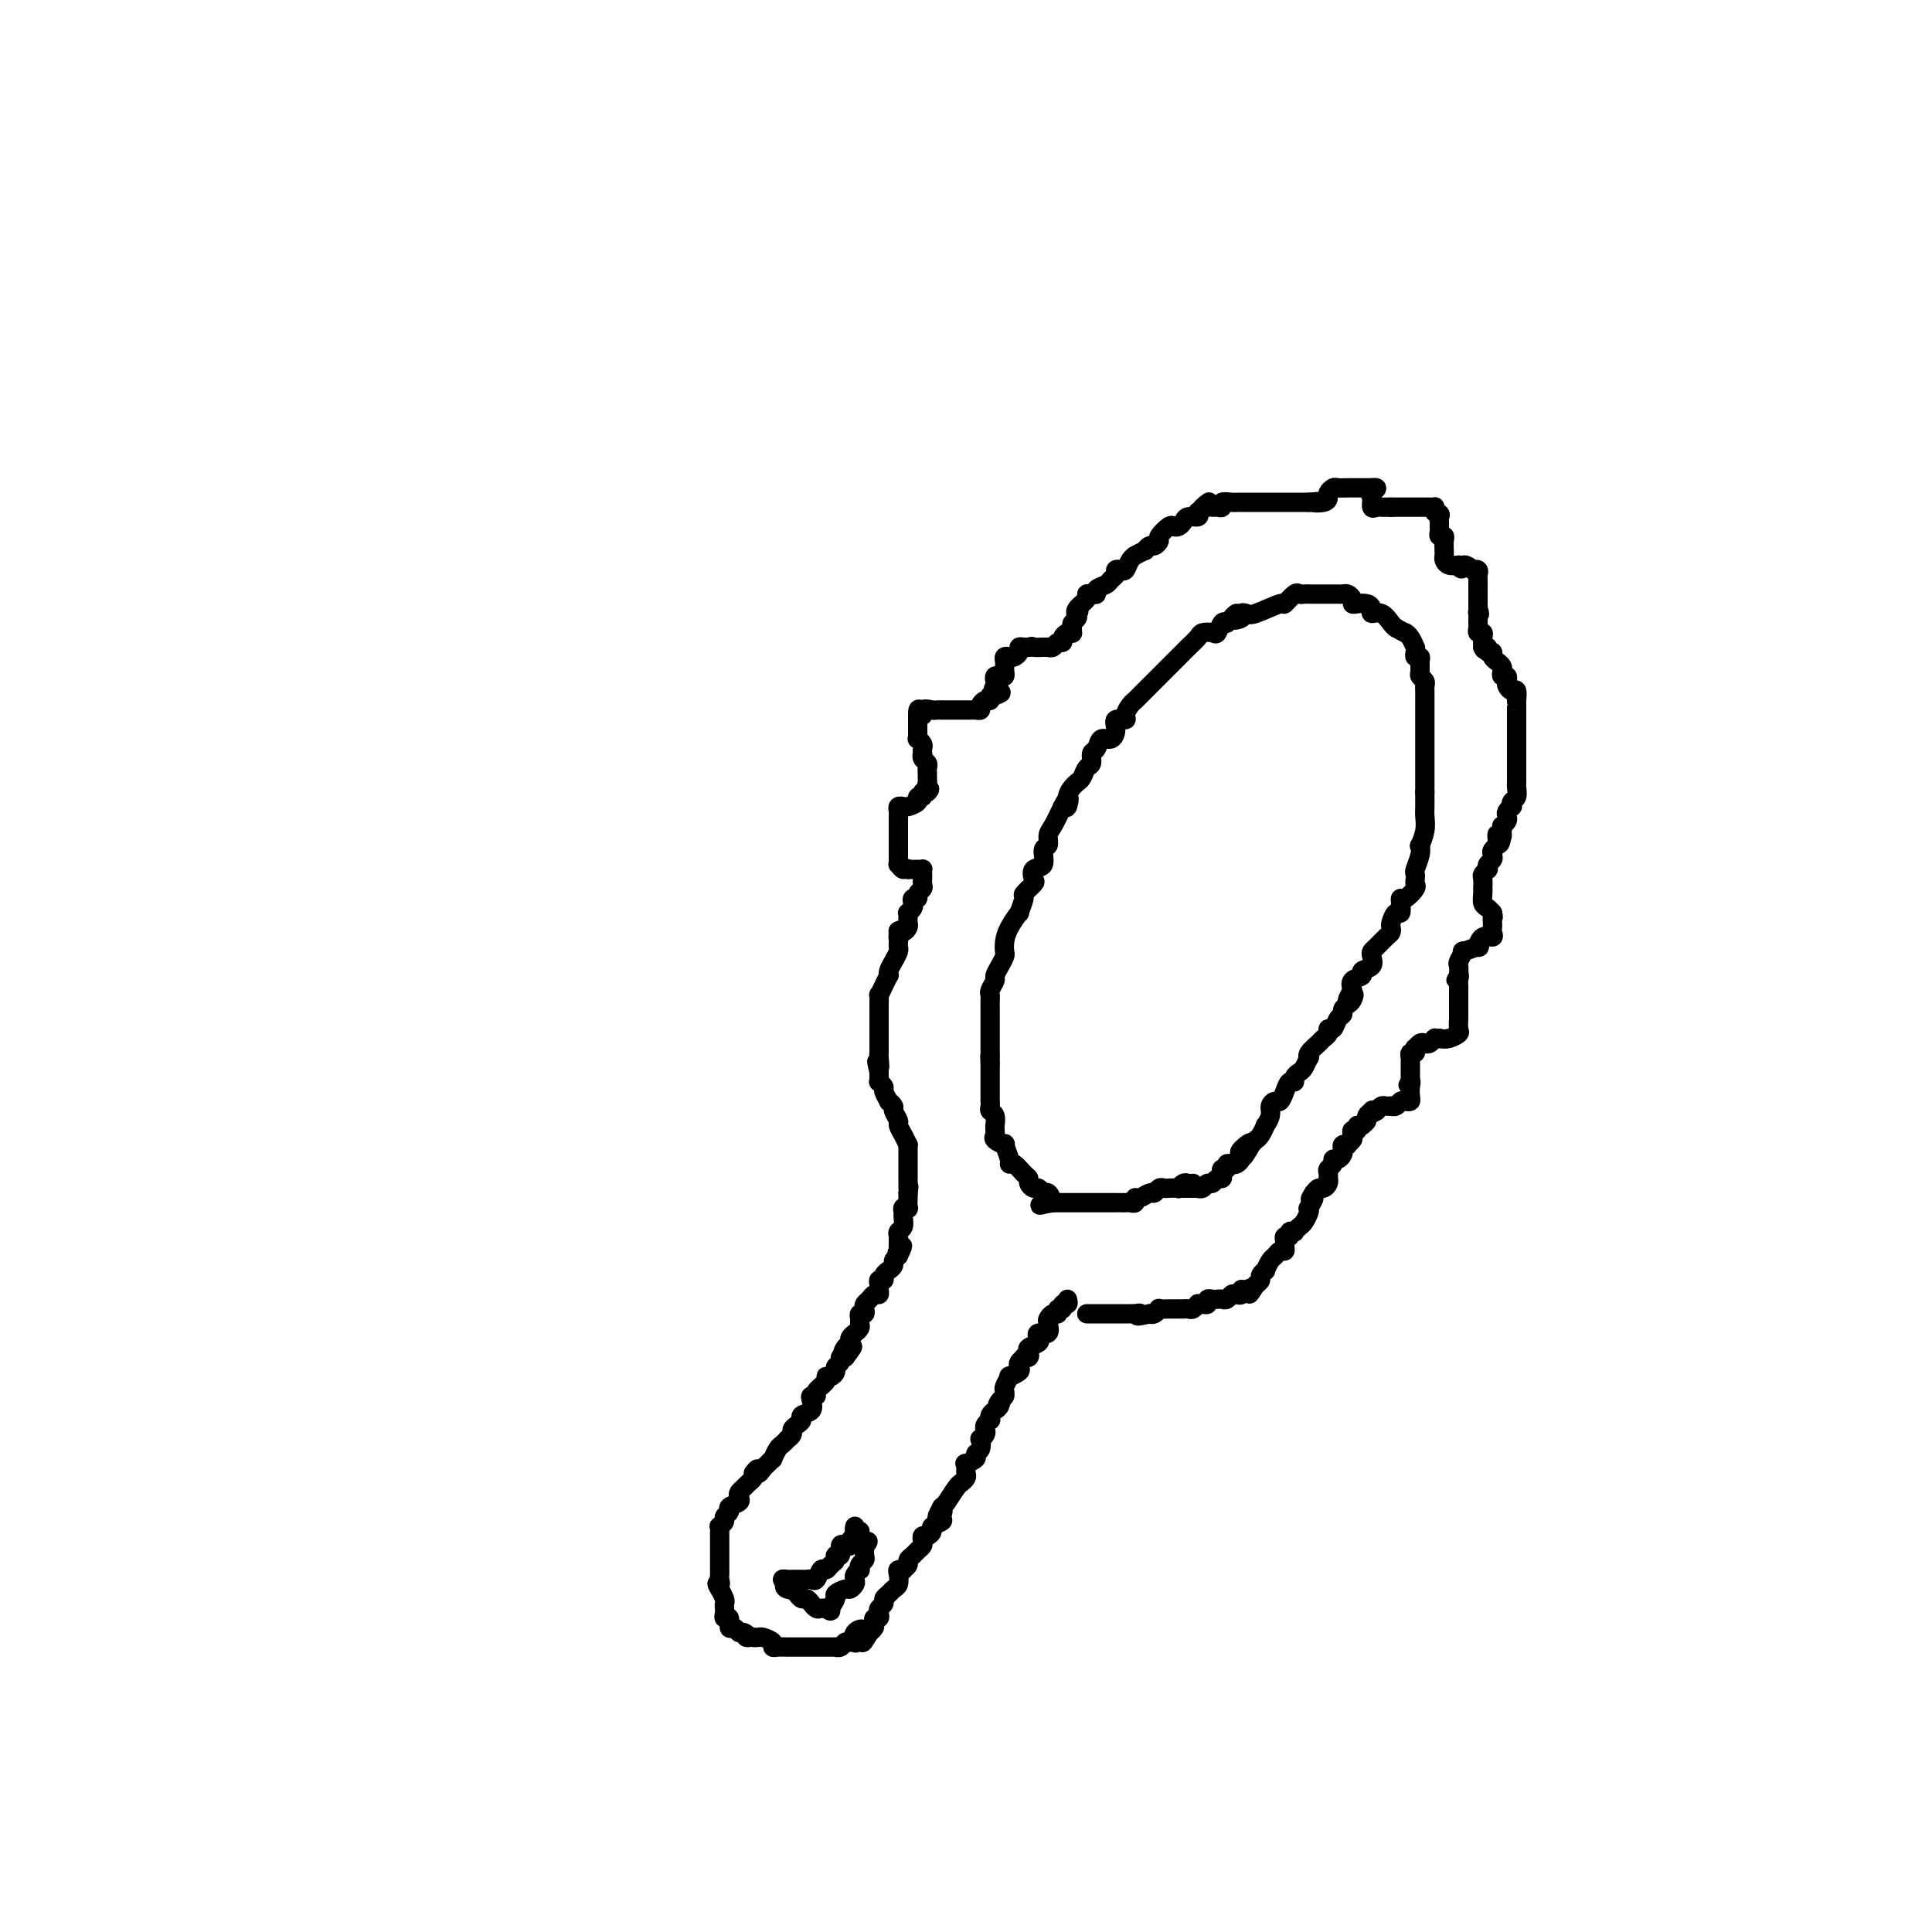 <svg viewBox='0 0 400 400' version='1.1' xmlns='http://www.w3.org/2000/svg' xmlns:xlink='http://www.w3.org/1999/xlink'><g fill='none' stroke='#000000' stroke-width='4' stroke-linecap='round' stroke-linejoin='round'><path d='M221,269c0.122,0.455 0.244,0.911 0,1c-0.244,0.089 -0.853,-0.187 -1,0c-0.147,0.187 0.167,0.838 0,1c-0.167,0.162 -0.816,-0.165 -1,0c-0.184,0.165 0.096,0.823 0,1c-0.096,0.177 -0.569,-0.125 -1,0c-0.431,0.125 -0.820,0.677 -1,1c-0.180,0.323 -0.151,0.415 0,1c0.151,0.585 0.425,1.662 0,2c-0.425,0.338 -1.550,-0.064 -2,0c-0.450,0.064 -0.225,0.595 0,1c0.225,0.405 0.448,0.683 0,1c-0.448,0.317 -1.569,0.673 -2,1c-0.431,0.327 -0.172,0.627 0,1c0.172,0.373 0.256,0.821 0,1c-0.256,0.179 -0.851,0.089 -1,0c-0.149,-0.089 0.148,-0.177 0,0c-0.148,0.177 -0.743,0.620 -1,1c-0.257,0.380 -0.178,0.697 0,1c0.178,0.303 0.454,0.592 0,1c-0.454,0.408 -1.638,0.935 -2,1c-0.362,0.065 0.099,-0.333 0,0c-0.099,0.333 -0.757,1.397 -1,2c-0.243,0.603 -0.069,0.744 0,1c0.069,0.256 0.035,0.628 0,1'/><path d='M208,289c-2.250,3.273 -1.374,1.455 -1,1c0.374,-0.455 0.245,0.452 0,1c-0.245,0.548 -0.605,0.738 -1,1c-0.395,0.262 -0.824,0.595 -1,1c-0.176,0.405 -0.099,0.882 0,1c0.099,0.118 0.219,-0.122 0,0c-0.219,0.122 -0.777,0.605 -1,1c-0.223,0.395 -0.111,0.701 0,1c0.111,0.299 0.222,0.591 0,1c-0.222,0.409 -0.775,0.935 -1,1c-0.225,0.065 -0.120,-0.333 0,0c0.120,0.333 0.257,1.395 0,2c-0.257,0.605 -0.906,0.754 -1,1c-0.094,0.246 0.367,0.591 0,1c-0.367,0.409 -1.561,0.883 -2,1c-0.439,0.117 -0.121,-0.122 0,0c0.121,0.122 0.047,0.607 0,1c-0.047,0.393 -0.067,0.695 0,1c0.067,0.305 0.222,0.614 0,1c-0.222,0.386 -0.819,0.849 -1,1c-0.181,0.151 0.055,-0.011 0,0c-0.055,0.011 -0.399,0.195 -1,1c-0.601,0.805 -1.457,2.230 -2,3c-0.543,0.770 -0.771,0.885 -1,1'/><path d='M195,312c-2.002,3.737 -0.508,1.578 0,1c0.508,-0.578 0.028,0.423 0,1c-0.028,0.577 0.395,0.728 0,1c-0.395,0.272 -1.609,0.664 -2,1c-0.391,0.336 0.040,0.615 0,1c-0.040,0.385 -0.550,0.877 -1,1c-0.450,0.123 -0.841,-0.122 -1,0c-0.159,0.122 -0.085,0.610 0,1c0.085,0.390 0.182,0.682 0,1c-0.182,0.318 -0.641,0.663 -1,1c-0.359,0.337 -0.617,0.665 -1,1c-0.383,0.335 -0.891,0.678 -1,1c-0.109,0.322 0.181,0.624 0,1c-0.181,0.376 -0.832,0.825 -1,1c-0.168,0.175 0.148,0.074 0,0c-0.148,-0.074 -0.760,-0.122 -1,0c-0.240,0.122 -0.107,0.414 0,1c0.107,0.586 0.187,1.466 0,2c-0.187,0.534 -0.642,0.720 -1,1c-0.358,0.280 -0.618,0.652 -1,1c-0.382,0.348 -0.886,0.672 -1,1c-0.114,0.328 0.162,0.662 0,1c-0.162,0.338 -0.762,0.682 -1,1c-0.238,0.318 -0.116,0.610 0,1c0.116,0.390 0.224,0.878 0,1c-0.224,0.122 -0.782,-0.122 -1,0c-0.218,0.122 -0.097,0.610 0,1c0.097,0.390 0.171,0.683 0,1c-0.171,0.317 -0.585,0.659 -1,1'/><path d='M180,338c-2.427,4.055 -0.993,1.192 -1,0c-0.007,-1.192 -1.455,-0.713 -2,0c-0.545,0.713 -0.187,1.659 0,2c0.187,0.341 0.204,0.077 0,0c-0.204,-0.077 -0.627,0.032 -1,0c-0.373,-0.032 -0.695,-0.205 -1,0c-0.305,0.205 -0.592,0.787 -1,1c-0.408,0.213 -0.935,0.057 -1,0c-0.065,-0.057 0.334,-0.015 0,0c-0.334,0.015 -1.399,0.004 -2,0c-0.601,-0.004 -0.737,-0.001 -1,0c-0.263,0.001 -0.652,0.000 -1,0c-0.348,-0.000 -0.656,-0.000 -1,0c-0.344,0.000 -0.726,-0.000 -1,0c-0.274,0.000 -0.442,0.001 -1,0c-0.558,-0.001 -1.507,-0.003 -2,0c-0.493,0.003 -0.531,0.011 -1,0c-0.469,-0.011 -1.368,-0.041 -2,0c-0.632,0.041 -0.995,0.155 -1,0c-0.005,-0.155 0.349,-0.578 0,-1c-0.349,-0.422 -1.402,-0.845 -2,-1c-0.598,-0.155 -0.742,-0.044 -1,0c-0.258,0.044 -0.629,0.022 -1,0'/><path d='M156,339c-2.499,-0.244 -1.248,0.147 -1,0c0.248,-0.147 -0.507,-0.832 -1,-1c-0.493,-0.168 -0.724,0.180 -1,0c-0.276,-0.180 -0.596,-0.888 -1,-1c-0.404,-0.112 -0.893,0.374 -1,0c-0.107,-0.374 0.167,-1.606 0,-2c-0.167,-0.394 -0.776,0.050 -1,0c-0.224,-0.050 -0.064,-0.595 0,-1c0.064,-0.405 0.031,-0.669 0,-1c-0.031,-0.331 -0.060,-0.728 0,-1c0.060,-0.272 0.208,-0.419 0,-1c-0.208,-0.581 -0.774,-1.594 -1,-2c-0.226,-0.406 -0.113,-0.203 0,0'/><path d='M149,329c-1.083,-1.724 -0.290,-1.036 0,-1c0.290,0.036 0.078,-0.582 0,-1c-0.078,-0.418 -0.021,-0.637 0,-1c0.021,-0.363 0.006,-0.871 0,-1c-0.006,-0.129 -0.001,0.120 0,0c0.001,-0.120 0.000,-0.610 0,-1c-0.000,-0.390 -0.000,-0.682 0,-1c0.000,-0.318 0.000,-0.663 0,-1c-0.000,-0.337 -0.000,-0.667 0,-1c0.000,-0.333 0.000,-0.667 0,-1c-0.000,-0.333 -0.001,-0.663 0,-1c0.001,-0.337 0.004,-0.682 0,-1c-0.004,-0.318 -0.016,-0.610 0,-1c0.016,-0.390 0.061,-0.878 0,-1c-0.061,-0.122 -0.229,0.122 0,0c0.229,-0.122 0.853,-0.610 1,-1c0.147,-0.390 -0.185,-0.682 0,-1c0.185,-0.318 0.886,-0.663 1,-1c0.114,-0.337 -0.359,-0.668 0,-1c0.359,-0.332 1.549,-0.666 2,-1c0.451,-0.334 0.163,-0.667 0,-1c-0.163,-0.333 -0.201,-0.667 0,-1c0.201,-0.333 0.642,-0.667 1,-1c0.358,-0.333 0.635,-0.667 1,-1c0.365,-0.333 0.819,-0.667 1,-1c0.181,-0.333 0.091,-0.667 0,-1'/><path d='M156,305c1.260,-1.807 0.911,-0.325 1,0c0.089,0.325 0.615,-0.508 1,-1c0.385,-0.492 0.628,-0.642 1,-1c0.372,-0.358 0.874,-0.923 1,-1c0.126,-0.077 -0.125,0.334 0,0c0.125,-0.334 0.626,-1.413 1,-2c0.374,-0.587 0.621,-0.682 1,-1c0.379,-0.318 0.889,-0.859 1,-1c0.111,-0.141 -0.176,0.117 0,0c0.176,-0.117 0.816,-0.609 1,-1c0.184,-0.391 -0.087,-0.681 0,-1c0.087,-0.319 0.531,-0.666 1,-1c0.469,-0.334 0.962,-0.654 1,-1c0.038,-0.346 -0.378,-0.719 0,-1c0.378,-0.281 1.549,-0.470 2,-1c0.451,-0.530 0.181,-1.402 0,-2c-0.181,-0.598 -0.274,-0.921 0,-1c0.274,-0.079 0.913,0.085 1,0c0.087,-0.085 -0.379,-0.418 0,-1c0.379,-0.582 1.603,-1.413 2,-2c0.397,-0.587 -0.033,-0.931 0,-1c0.033,-0.069 0.530,0.135 1,0c0.470,-0.135 0.913,-0.611 1,-1c0.087,-0.389 -0.183,-0.692 0,-1c0.183,-0.308 0.818,-0.621 1,-1c0.182,-0.379 -0.091,-0.822 0,-1c0.091,-0.178 0.545,-0.089 1,0'/><path d='M175,281c2.957,-3.892 0.849,-1.621 0,-1c-0.849,0.621 -0.439,-0.407 0,-1c0.439,-0.593 0.906,-0.750 1,-1c0.094,-0.250 -0.185,-0.592 0,-1c0.185,-0.408 0.834,-0.883 1,-1c0.166,-0.117 -0.153,0.122 0,0c0.153,-0.122 0.777,-0.606 1,-1c0.223,-0.394 0.046,-0.697 0,-1c-0.046,-0.303 0.039,-0.606 0,-1c-0.039,-0.394 -0.204,-0.879 0,-1c0.204,-0.121 0.775,0.121 1,0c0.225,-0.121 0.102,-0.606 0,-1c-0.102,-0.394 -0.185,-0.697 0,-1c0.185,-0.303 0.638,-0.606 1,-1c0.362,-0.394 0.632,-0.880 1,-1c0.368,-0.120 0.835,0.126 1,0c0.165,-0.126 0.029,-0.625 0,-1c-0.029,-0.375 0.047,-0.625 0,-1c-0.047,-0.375 -0.219,-0.874 0,-1c0.219,-0.126 0.828,0.121 1,0c0.172,-0.121 -0.095,-0.610 0,-1c0.095,-0.390 0.551,-0.682 1,-1c0.449,-0.318 0.890,-0.663 1,-1c0.110,-0.337 -0.111,-0.668 0,-1c0.111,-0.332 0.556,-0.666 1,-1'/><path d='M186,260c1.702,-3.467 0.456,-1.633 0,-1c-0.456,0.633 -0.122,0.067 0,0c0.122,-0.067 0.033,0.367 0,0c-0.033,-0.367 -0.009,-1.533 0,-2c0.009,-0.467 0.005,-0.233 0,0'/><path d='M186,259c-0.001,0.089 -0.001,0.178 0,0c0.001,-0.178 0.004,-0.624 0,-1c-0.004,-0.376 -0.015,-0.682 0,-1c0.015,-0.318 0.057,-0.648 0,-1c-0.057,-0.352 -0.212,-0.725 0,-1c0.212,-0.275 0.793,-0.452 1,-1c0.207,-0.548 0.041,-1.465 0,-2c-0.041,-0.535 0.041,-0.686 0,-1c-0.041,-0.314 -0.207,-0.791 0,-1c0.207,-0.209 0.788,-0.149 1,0c0.212,0.149 0.057,0.386 0,0c-0.057,-0.386 -0.016,-1.396 0,-2c0.016,-0.604 0.008,-0.802 0,-1'/><path d='M188,247c0.309,-2.097 0.083,-1.339 0,-1c-0.083,0.339 -0.022,0.261 0,0c0.022,-0.261 0.006,-0.704 0,-1c-0.006,-0.296 -0.002,-0.446 0,-1c0.002,-0.554 0.000,-1.512 0,-2c-0.000,-0.488 0.001,-0.508 0,-1c-0.001,-0.492 -0.003,-1.458 0,-2c0.003,-0.542 0.011,-0.660 0,-1c-0.011,-0.340 -0.040,-0.902 0,-1c0.040,-0.098 0.150,0.268 0,0c-0.150,-0.268 -0.561,-1.171 -1,-2c-0.439,-0.829 -0.906,-1.585 -1,-2c-0.094,-0.415 0.186,-0.487 0,-1c-0.186,-0.513 -0.839,-1.465 -1,-2c-0.161,-0.535 0.168,-0.654 0,-1c-0.168,-0.346 -0.833,-0.920 -1,-1c-0.167,-0.080 0.166,0.333 0,0c-0.166,-0.333 -0.829,-1.413 -1,-2c-0.171,-0.587 0.150,-0.682 0,-1c-0.150,-0.318 -0.772,-0.858 -1,-1c-0.228,-0.142 -0.061,0.116 0,0c0.061,-0.116 0.018,-0.604 0,-1c-0.018,-0.396 -0.009,-0.698 0,-1'/><path d='M182,222c-0.928,-3.987 -0.249,-1.454 0,-1c0.249,0.454 0.067,-1.170 0,-2c-0.067,-0.830 -0.018,-0.866 0,-1c0.018,-0.134 0.005,-0.365 0,-1c-0.005,-0.635 -0.001,-1.676 0,-2c0.001,-0.324 0.000,0.067 0,0c-0.000,-0.067 -0.000,-0.591 0,-1c0.000,-0.409 0.000,-0.701 0,-1c-0.000,-0.299 0.000,-0.605 0,-1c-0.000,-0.395 -0.000,-0.878 0,-1c0.000,-0.122 0.000,0.117 0,0c-0.000,-0.117 -0.001,-0.590 0,-1c0.001,-0.410 0.003,-0.756 0,-1c-0.003,-0.244 -0.011,-0.385 0,-1c0.011,-0.615 0.042,-1.705 0,-2c-0.042,-0.295 -0.155,0.206 0,0c0.155,-0.206 0.580,-1.119 1,-2c0.420,-0.881 0.834,-1.731 1,-2c0.166,-0.269 0.083,0.044 0,0c-0.083,-0.044 -0.166,-0.446 0,-1c0.166,-0.554 0.581,-1.262 1,-2c0.419,-0.738 0.844,-1.506 1,-2c0.156,-0.494 0.045,-0.712 0,-1c-0.045,-0.288 -0.022,-0.644 0,-1'/><path d='M186,195c0.616,-4.344 0.155,-1.703 0,-1c-0.155,0.703 -0.003,-0.533 0,-1c0.003,-0.467 -0.143,-0.166 0,0c0.143,0.166 0.574,0.198 1,0c0.426,-0.198 0.845,-0.627 1,-1c0.155,-0.373 0.045,-0.692 0,-1c-0.045,-0.308 -0.026,-0.607 0,-1c0.026,-0.393 0.058,-0.880 0,-1c-0.058,-0.120 -0.208,0.126 0,0c0.208,-0.126 0.773,-0.625 1,-1c0.227,-0.375 0.117,-0.625 0,-1c-0.117,-0.375 -0.242,-0.874 0,-1c0.242,-0.126 0.849,0.121 1,0c0.151,-0.121 -0.156,-0.610 0,-1c0.156,-0.390 0.774,-0.683 1,-1c0.226,-0.317 0.061,-0.659 0,-1c-0.061,-0.341 -0.019,-0.680 0,-1c0.019,-0.320 0.013,-0.622 0,-1c-0.013,-0.378 -0.034,-0.833 0,-1c0.034,-0.167 0.125,-0.045 0,0c-0.125,0.045 -0.464,0.013 -1,0c-0.536,-0.013 -1.268,-0.006 -2,0'/><path d='M188,180c-0.630,-0.555 -0.705,0.059 -1,0c-0.295,-0.059 -0.811,-0.789 -1,-1c-0.189,-0.211 -0.051,0.099 0,0c0.051,-0.099 0.014,-0.606 0,-1c-0.014,-0.394 -0.004,-0.674 0,-1c0.004,-0.326 0.001,-0.700 0,-1c-0.001,-0.300 -0.000,-0.528 0,-1c0.000,-0.472 0.000,-1.187 0,-2c-0.000,-0.813 0.000,-1.723 0,-2c-0.000,-0.277 -0.001,0.080 0,0c0.001,-0.080 0.004,-0.596 0,-1c-0.004,-0.404 -0.013,-0.696 0,-1c0.013,-0.304 0.050,-0.620 0,-1c-0.050,-0.380 -0.186,-0.824 0,-1c0.186,-0.176 0.695,-0.085 1,0c0.305,0.085 0.407,0.163 1,0c0.593,-0.163 1.678,-0.566 2,-1c0.322,-0.434 -0.120,-0.900 0,-1c0.120,-0.100 0.802,0.165 1,0c0.198,-0.165 -0.086,-0.762 0,-1c0.086,-0.238 0.543,-0.119 1,0'/><path d='M192,164c0.928,-0.797 0.248,-0.791 0,-1c-0.248,-0.209 -0.066,-0.633 0,-1c0.066,-0.367 0.014,-0.675 0,-1c-0.014,-0.325 0.010,-0.665 0,-1c-0.010,-0.335 -0.055,-0.663 0,-1c0.055,-0.337 0.211,-0.682 0,-1c-0.211,-0.318 -0.787,-0.610 -1,-1c-0.213,-0.390 -0.061,-0.879 0,-1c0.061,-0.121 0.030,0.126 0,0c-0.030,-0.126 -0.061,-0.625 0,-1c0.061,-0.375 0.212,-0.625 0,-1c-0.212,-0.375 -0.789,-0.874 -1,-1c-0.211,-0.126 -0.057,0.121 0,0c0.057,-0.121 0.015,-0.610 0,-1c-0.015,-0.390 -0.004,-0.682 0,-1c0.004,-0.318 0.001,-0.663 0,-1c-0.001,-0.337 -0.000,-0.668 0,-1c0.000,-0.332 0.000,-0.666 0,-1'/><path d='M190,148c-0.054,-2.415 0.813,-0.451 1,0c0.187,0.451 -0.304,-0.611 0,-1c0.304,-0.389 1.405,-0.104 2,0c0.595,0.104 0.684,0.028 1,0c0.316,-0.028 0.858,-0.007 1,0c0.142,0.007 -0.117,0.002 0,0c0.117,-0.002 0.609,-0.001 1,0c0.391,0.001 0.682,0.000 1,0c0.318,-0.000 0.662,-0.000 1,0c0.338,0.000 0.669,0.001 1,0c0.331,-0.001 0.662,-0.003 1,0c0.338,0.003 0.682,0.011 1,0c0.318,-0.011 0.611,-0.040 1,0c0.389,0.040 0.874,0.151 1,0c0.126,-0.151 -0.107,-0.562 0,-1c0.107,-0.438 0.554,-0.901 1,-1c0.446,-0.099 0.889,0.166 1,0c0.111,-0.166 -0.111,-0.762 0,-1c0.111,-0.238 0.556,-0.119 1,0'/><path d='M206,144c2.476,-0.797 0.666,-0.788 0,-1c-0.666,-0.212 -0.189,-0.644 0,-1c0.189,-0.356 0.089,-0.634 0,-1c-0.089,-0.366 -0.168,-0.819 0,-1c0.168,-0.181 0.581,-0.090 1,0c0.419,0.090 0.844,0.178 1,0c0.156,-0.178 0.045,-0.622 0,-1c-0.045,-0.378 -0.023,-0.689 0,-1c0.023,-0.311 0.049,-0.622 0,-1c-0.049,-0.378 -0.171,-0.823 0,-1c0.171,-0.177 0.637,-0.086 1,0c0.363,0.086 0.623,0.167 1,0c0.377,-0.167 0.872,-0.581 1,-1c0.128,-0.419 -0.110,-0.844 0,-1c0.110,-0.156 0.568,-0.042 1,0c0.432,0.042 0.838,0.012 1,0c0.162,-0.012 0.081,-0.006 0,0'/><path d='M213,134c0.896,-0.309 0.635,-0.082 1,0c0.365,0.082 1.354,0.018 2,0c0.646,-0.018 0.948,0.010 1,0c0.052,-0.010 -0.144,-0.058 0,0c0.144,0.058 0.630,0.222 1,0c0.370,-0.222 0.625,-0.830 1,-1c0.375,-0.170 0.871,0.099 1,0c0.129,-0.099 -0.109,-0.565 0,-1c0.109,-0.435 0.564,-0.837 1,-1c0.436,-0.163 0.853,-0.085 1,0c0.147,0.085 0.026,0.177 0,0c-0.026,-0.177 0.045,-0.625 0,-1c-0.045,-0.375 -0.204,-0.678 0,-1c0.204,-0.322 0.773,-0.663 1,-1c0.227,-0.337 0.114,-0.668 0,-1'/><path d='M223,127c0.652,-0.896 0.282,-0.135 0,0c-0.282,0.135 -0.478,-0.355 0,-1c0.478,-0.645 1.629,-1.444 2,-2c0.371,-0.556 -0.037,-0.870 0,-1c0.037,-0.130 0.520,-0.076 1,0c0.480,0.076 0.956,0.175 1,0c0.044,-0.175 -0.343,-0.625 0,-1c0.343,-0.375 1.415,-0.675 2,-1c0.585,-0.325 0.682,-0.674 1,-1c0.318,-0.326 0.858,-0.630 1,-1c0.142,-0.370 -0.115,-0.807 0,-1c0.115,-0.193 0.603,-0.142 1,0c0.397,0.142 0.703,0.374 1,0c0.297,-0.374 0.587,-1.353 1,-2c0.413,-0.647 0.951,-0.962 1,-1c0.049,-0.038 -0.391,0.201 0,0c0.391,-0.201 1.612,-0.842 2,-1c0.388,-0.158 -0.055,0.166 0,0c0.055,-0.166 0.610,-0.823 1,-1c0.390,-0.177 0.615,0.124 1,0c0.385,-0.124 0.929,-0.674 1,-1c0.071,-0.326 -0.332,-0.430 0,-1c0.332,-0.570 1.397,-1.607 2,-2c0.603,-0.393 0.743,-0.143 1,0c0.257,0.143 0.630,0.179 1,0c0.370,-0.179 0.738,-0.574 1,-1c0.262,-0.426 0.417,-0.884 1,-1c0.583,-0.116 1.595,0.110 2,0c0.405,-0.110 0.202,-0.555 0,-1'/><path d='M248,106c4.047,-3.475 1.663,-1.662 1,-1c-0.663,0.662 0.395,0.174 1,0c0.605,-0.174 0.757,-0.032 1,0c0.243,0.032 0.576,-0.044 1,0c0.424,0.044 0.939,0.208 1,0c0.061,-0.208 -0.331,-0.788 0,-1c0.331,-0.212 1.384,-0.057 2,0c0.616,0.057 0.795,0.015 1,0c0.205,-0.015 0.436,-0.004 1,0c0.564,0.004 1.459,0.001 2,0c0.541,-0.001 0.726,-0.000 1,0c0.274,0.000 0.636,0.000 1,0c0.364,-0.000 0.731,-0.000 1,0c0.269,0.000 0.439,0.000 1,0c0.561,-0.000 1.512,-0.000 2,0c0.488,0.000 0.512,0.000 1,0c0.488,-0.000 1.440,-0.000 2,0c0.560,0.000 0.728,0.000 1,0c0.272,-0.000 0.649,-0.000 1,0c0.351,0.000 0.675,0.000 1,0'/><path d='M271,104c3.680,-0.322 1.382,-0.129 1,0c-0.382,0.129 1.154,0.192 2,0c0.846,-0.192 1.004,-0.640 1,-1c-0.004,-0.360 -0.169,-0.632 0,-1c0.169,-0.368 0.671,-0.831 1,-1c0.329,-0.169 0.483,-0.045 1,0c0.517,0.045 1.395,0.012 2,0c0.605,-0.012 0.935,-0.003 1,0c0.065,0.003 -0.137,0.001 0,0c0.137,-0.001 0.611,-0.000 1,0c0.389,0.000 0.693,0.000 1,0c0.307,-0.000 0.618,-0.000 1,0c0.382,0.000 0.833,0.000 1,0c0.167,-0.000 0.048,-0.000 0,0c-0.048,0.000 -0.024,0.000 0,0'/><path d='M284,101c2.008,-0.266 0.527,0.570 0,1c-0.527,0.430 -0.100,0.455 0,1c0.100,0.545 -0.127,1.610 0,2c0.127,0.390 0.609,0.104 1,0c0.391,-0.104 0.693,-0.028 1,0c0.307,0.028 0.621,0.008 1,0c0.379,-0.008 0.823,-0.002 1,0c0.177,0.002 0.089,0.001 0,0'/><path d='M288,105c1.023,0.000 1.580,0.000 2,0c0.420,-0.000 0.704,-0.000 1,0c0.296,0.000 0.604,0.000 1,0c0.396,-0.000 0.879,-0.000 1,0c0.121,0.000 -0.122,0.000 0,0c0.122,-0.000 0.607,-0.001 1,0c0.393,0.001 0.694,0.003 1,0c0.306,-0.003 0.618,-0.011 1,0c0.382,0.011 0.834,0.041 1,0c0.166,-0.041 0.048,-0.155 0,0c-0.048,0.155 -0.024,0.577 0,1'/><path d='M297,106c1.618,0.334 1.165,0.668 1,1c-0.165,0.332 -0.040,0.663 0,1c0.040,0.337 -0.003,0.680 0,1c0.003,0.320 0.053,0.615 0,1c-0.053,0.385 -0.211,0.859 0,1c0.211,0.141 0.789,-0.050 1,0c0.211,0.050 0.056,0.342 0,1c-0.056,0.658 -0.013,1.683 0,2c0.013,0.317 -0.005,-0.072 0,0c0.005,0.072 0.032,0.607 0,1c-0.032,0.393 -0.124,0.644 0,1c0.124,0.356 0.464,0.816 1,1c0.536,0.184 1.268,0.092 2,0'/><path d='M302,117c0.874,1.642 0.560,0.247 1,0c0.440,-0.247 1.635,0.655 2,1c0.365,0.345 -0.098,0.134 0,0c0.098,-0.134 0.758,-0.191 1,0c0.242,0.191 0.065,0.628 0,1c-0.065,0.372 -0.017,0.677 0,1c0.017,0.323 0.005,0.664 0,1c-0.005,0.336 -0.001,0.667 0,1c0.001,0.333 0.000,0.666 0,1c-0.000,0.334 -0.000,0.667 0,1c0.000,0.333 0.000,0.667 0,1c-0.000,0.333 -0.000,0.667 0,1'/><path d='M306,126c0.618,1.648 0.165,1.269 0,1c-0.165,-0.269 -0.040,-0.426 0,0c0.040,0.426 -0.003,1.437 0,2c0.003,0.563 0.053,0.678 0,1c-0.053,0.322 -0.210,0.849 0,1c0.210,0.151 0.787,-0.075 1,0c0.213,0.075 0.061,0.450 0,1c-0.061,0.550 -0.030,1.275 0,2'/><path d='M307,134c0.398,1.173 0.894,0.107 1,0c0.106,-0.107 -0.178,0.745 0,1c0.178,0.255 0.819,-0.087 1,0c0.181,0.087 -0.096,0.602 0,1c0.096,0.398 0.565,0.680 1,1c0.435,0.320 0.835,0.677 1,1c0.165,0.323 0.096,0.611 0,1c-0.096,0.389 -0.219,0.879 0,1c0.219,0.121 0.780,-0.127 1,0c0.220,0.127 0.097,0.630 0,1c-0.097,0.370 -0.170,0.606 0,1c0.170,0.394 0.581,0.945 1,1c0.419,0.055 0.844,-0.385 1,0c0.156,0.385 0.042,1.596 0,2c-0.042,0.404 -0.011,0.002 0,0c0.011,-0.002 0.003,0.394 0,1c-0.003,0.606 -0.001,1.420 0,2c0.001,0.580 0.000,0.925 0,1c-0.000,0.075 -0.000,-0.122 0,0c0.000,0.122 0.000,0.561 0,1'/><path d='M314,150c-0.000,1.266 -0.000,0.931 0,1c0.000,0.069 0.000,0.543 0,1c-0.000,0.457 -0.000,0.896 0,1c0.000,0.104 0.000,-0.127 0,0c-0.000,0.127 -0.000,0.611 0,1c0.000,0.389 0.000,0.681 0,1c-0.000,0.319 -0.000,0.663 0,1c0.000,0.337 0.000,0.667 0,1c-0.000,0.333 -0.000,0.667 0,1c0.000,0.333 0.000,0.663 0,1c-0.000,0.337 -0.000,0.681 0,1c0.000,0.319 0.001,0.614 0,1c-0.001,0.386 -0.004,0.863 0,1c0.004,0.137 0.015,-0.064 0,0c-0.015,0.064 -0.056,0.395 0,1c0.056,0.605 0.207,1.486 0,2c-0.207,0.514 -0.774,0.663 -1,1c-0.226,0.337 -0.112,0.864 0,1c0.112,0.136 0.222,-0.117 0,0c-0.222,0.117 -0.778,0.605 -1,1c-0.222,0.395 -0.112,0.697 0,1c0.112,0.303 0.226,0.606 0,1c-0.226,0.394 -0.793,0.879 -1,1c-0.207,0.121 -0.056,-0.121 0,0c0.056,0.121 0.016,0.606 0,1c-0.016,0.394 -0.008,0.697 0,1'/><path d='M311,173c-0.686,3.510 -0.902,0.786 -1,0c-0.098,-0.786 -0.078,0.367 0,1c0.078,0.633 0.213,0.747 0,1c-0.213,0.253 -0.775,0.646 -1,1c-0.225,0.354 -0.112,0.668 0,1c0.112,0.332 0.222,0.681 0,1c-0.222,0.319 -0.778,0.609 -1,1c-0.222,0.391 -0.112,0.883 0,1c0.112,0.117 0.226,-0.141 0,0c-0.226,0.141 -0.792,0.681 -1,1c-0.208,0.319 -0.056,0.418 0,1c0.056,0.582 0.018,1.647 0,2c-0.018,0.353 -0.016,-0.008 0,0c0.016,0.008 0.045,0.384 0,1c-0.045,0.616 -0.166,1.474 0,2c0.166,0.526 0.619,0.722 1,1c0.381,0.278 0.691,0.639 1,1'/><path d='M309,189c0.310,1.262 0.085,0.917 0,1c-0.085,0.083 -0.029,0.595 0,1c0.029,0.405 0.031,0.705 0,1c-0.031,0.295 -0.096,0.586 0,1c0.096,0.414 0.354,0.952 0,1c-0.354,0.048 -1.320,-0.396 -2,0c-0.680,0.396 -1.076,1.630 -1,2c0.076,0.370 0.623,-0.123 0,0c-0.623,0.123 -2.416,0.862 -3,1c-0.584,0.138 0.039,-0.324 0,0c-0.039,0.324 -0.741,1.433 -1,2c-0.259,0.567 -0.074,0.590 0,1c0.074,0.410 0.037,1.205 0,2'/><path d='M302,202c-1.083,1.963 -0.290,0.371 0,0c0.290,-0.371 0.078,0.478 0,1c-0.078,0.522 -0.021,0.717 0,1c0.021,0.283 0.006,0.653 0,1c-0.006,0.347 -0.001,0.670 0,1c0.001,0.330 0.000,0.667 0,1c-0.000,0.333 0.000,0.662 0,1c-0.000,0.338 -0.000,0.686 0,1c0.000,0.314 0.002,0.595 0,1c-0.002,0.405 -0.006,0.935 0,1c0.006,0.065 0.024,-0.336 0,0c-0.024,0.336 -0.089,1.410 0,2c0.089,0.590 0.332,0.697 0,1c-0.332,0.303 -1.238,0.801 -2,1c-0.762,0.199 -1.381,0.100 -2,0'/><path d='M298,215c-0.842,0.150 -0.947,0.027 -1,0c-0.053,-0.027 -0.056,0.044 0,0c0.056,-0.044 0.169,-0.204 0,0c-0.169,0.204 -0.620,0.772 -1,1c-0.380,0.228 -0.689,0.118 -1,0c-0.311,-0.118 -0.623,-0.243 -1,0c-0.377,0.243 -0.819,0.854 -1,1c-0.181,0.146 -0.101,-0.172 0,0c0.101,0.172 0.223,0.834 0,1c-0.223,0.166 -0.792,-0.163 -1,0c-0.208,0.163 -0.056,0.817 0,1c0.056,0.183 0.015,-0.106 0,0c-0.015,0.106 -0.004,0.606 0,1c0.004,0.394 0.001,0.683 0,1c-0.001,0.317 -0.000,0.662 0,1c0.000,0.338 0.000,0.668 0,1c-0.000,0.332 -0.000,0.666 0,1'/><path d='M292,224c-0.929,1.360 -0.252,0.260 0,0c0.252,-0.260 0.079,0.322 0,1c-0.079,0.678 -0.062,1.453 0,2c0.062,0.547 0.170,0.864 0,1c-0.170,0.136 -0.619,0.089 -1,0c-0.381,-0.089 -0.693,-0.220 -1,0c-0.307,0.220 -0.607,0.790 -1,1c-0.393,0.210 -0.879,0.059 -1,0c-0.121,-0.059 0.122,-0.026 0,0c-0.122,0.026 -0.610,0.045 -1,0c-0.390,-0.045 -0.683,-0.156 -1,0c-0.317,0.156 -0.659,0.578 -1,1'/><path d='M285,230c-1.326,0.941 -1.143,0.294 -1,0c0.143,-0.294 0.244,-0.233 0,0c-0.244,0.233 -0.835,0.640 -1,1c-0.165,0.360 0.096,0.674 0,1c-0.096,0.326 -0.548,0.663 -1,1'/><path d='M282,233c-0.707,0.400 -0.973,-0.100 -1,0c-0.027,0.100 0.185,0.801 0,1c-0.185,0.199 -0.766,-0.104 -1,0c-0.234,0.104 -0.119,0.616 0,1c0.119,0.384 0.242,0.642 0,1c-0.242,0.358 -0.849,0.817 -1,1c-0.151,0.183 0.153,0.092 0,0c-0.153,-0.092 -0.763,-0.183 -1,0c-0.237,0.183 -0.101,0.640 0,1c0.101,0.360 0.167,0.621 0,1c-0.167,0.379 -0.567,0.875 -1,1c-0.433,0.125 -0.901,-0.120 -1,0c-0.099,0.120 0.169,0.606 0,1c-0.169,0.394 -0.777,0.697 -1,1c-0.223,0.303 -0.063,0.607 0,1c0.063,0.393 0.028,0.875 0,1c-0.028,0.125 -0.049,-0.107 0,0c0.049,0.107 0.168,0.555 0,1c-0.168,0.445 -0.622,0.889 -1,1c-0.378,0.111 -0.679,-0.111 -1,0c-0.321,0.111 -0.660,0.556 -1,1'/><path d='M272,247c-1.487,2.269 -0.205,0.940 0,1c0.205,0.060 -0.666,1.507 -1,2c-0.334,0.493 -0.132,0.031 0,0c0.132,-0.031 0.194,0.370 0,1c-0.194,0.630 -0.645,1.488 -1,2c-0.355,0.512 -0.616,0.677 -1,1c-0.384,0.323 -0.891,0.804 -1,1c-0.109,0.196 0.181,0.108 0,0c-0.181,-0.108 -0.833,-0.237 -1,0c-0.167,0.237 0.152,0.838 0,1c-0.152,0.162 -0.776,-0.115 -1,0c-0.224,0.115 -0.049,0.623 0,1c0.049,0.377 -0.028,0.625 0,1c0.028,0.375 0.161,0.879 0,1c-0.161,0.121 -0.616,-0.140 -1,0c-0.384,0.140 -0.695,0.682 -1,1c-0.305,0.318 -0.603,0.414 -1,1c-0.397,0.586 -0.894,1.663 -1,2c-0.106,0.337 0.178,-0.064 0,0c-0.178,0.064 -0.817,0.594 -1,1c-0.183,0.406 0.091,0.687 0,1c-0.091,0.313 -0.545,0.656 -1,1'/><path d='M260,266c-2.039,3.162 -1.138,1.565 -1,1c0.138,-0.565 -0.488,-0.100 -1,0c-0.512,0.100 -0.911,-0.166 -1,0c-0.089,0.166 0.131,0.762 0,1c-0.131,0.238 -0.612,0.116 -1,0c-0.388,-0.116 -0.681,-0.227 -1,0c-0.319,0.227 -0.664,0.792 -1,1c-0.336,0.208 -0.664,0.060 -1,0c-0.336,-0.060 -0.681,-0.030 -1,0c-0.319,0.030 -0.611,0.061 -1,0c-0.389,-0.061 -0.874,-0.213 -1,0c-0.126,0.213 0.107,0.793 0,1c-0.107,0.207 -0.553,0.041 -1,0c-0.447,-0.041 -0.893,0.041 -1,0c-0.107,-0.041 0.126,-0.207 0,0c-0.126,0.207 -0.612,0.788 -1,1c-0.388,0.212 -0.680,0.057 -1,0c-0.320,-0.057 -0.668,-0.015 -1,0c-0.332,0.015 -0.649,0.003 -1,0c-0.351,-0.003 -0.738,0.003 -1,0c-0.262,-0.003 -0.399,-0.015 -1,0c-0.601,0.015 -1.666,0.055 -2,0c-0.334,-0.055 0.064,-0.207 0,0c-0.064,0.207 -0.590,0.773 -1,1c-0.410,0.227 -0.705,0.113 -1,0'/><path d='M238,272c-3.792,0.928 -2.273,0.249 -2,0c0.273,-0.249 -0.700,-0.067 -1,0c-0.300,0.067 0.074,0.018 0,0c-0.074,-0.018 -0.594,-0.005 -1,0c-0.406,0.005 -0.696,0.001 -1,0c-0.304,-0.001 -0.620,-0.000 -1,0c-0.380,0.000 -0.823,0.000 -1,0c-0.177,-0.000 -0.089,-0.000 0,0c0.089,0.000 0.179,0.000 0,0c-0.179,-0.000 -0.626,-0.000 -1,0c-0.374,0.000 -0.674,0.000 -1,0c-0.326,-0.000 -0.680,-0.000 -1,0c-0.320,0.000 -0.608,0.000 -1,0c-0.392,-0.000 -0.889,-0.000 -1,0c-0.111,0.000 0.162,0.000 0,0c-0.162,-0.000 -0.761,-0.000 -1,0c-0.239,0.000 -0.120,0.000 0,0'/><path d='M247,245c-0.344,0.030 -0.687,0.061 -1,0c-0.313,-0.061 -0.595,-0.212 -1,0c-0.405,0.212 -0.935,0.788 -1,1c-0.065,0.212 0.333,0.061 0,0c-0.333,-0.061 -1.398,-0.031 -2,0c-0.602,0.031 -0.742,0.065 -1,0c-0.258,-0.065 -0.633,-0.229 -1,0c-0.367,0.229 -0.724,0.850 -1,1c-0.276,0.150 -0.469,-0.170 -1,0c-0.531,0.170 -1.399,0.830 -2,1c-0.601,0.170 -0.934,-0.151 -1,0c-0.066,0.151 0.135,0.772 0,1c-0.135,0.228 -0.608,0.061 -1,0c-0.392,-0.061 -0.704,-0.016 -1,0c-0.296,0.016 -0.576,0.004 -1,0c-0.424,-0.004 -0.993,-0.001 -1,0c-0.007,0.001 0.546,0.000 0,0c-0.546,-0.000 -2.192,-0.000 -3,0c-0.808,0.000 -0.780,0.000 -1,0c-0.220,-0.000 -0.689,-0.000 -1,0c-0.311,0.000 -0.465,0.000 -1,0c-0.535,-0.000 -1.453,-0.000 -2,0c-0.547,0.000 -0.724,0.000 -1,0c-0.276,-0.000 -0.651,-0.000 -1,0c-0.349,0.000 -0.671,0.000 -1,0c-0.329,-0.000 -0.665,-0.000 -1,0c-0.335,0.000 -0.667,0.000 -1,0'/><path d='M218,249c-4.726,0.745 -2.039,0.607 -1,0c1.039,-0.607 0.432,-1.682 0,-2c-0.432,-0.318 -0.690,0.122 -1,0c-0.310,-0.122 -0.674,-0.805 -1,-1c-0.326,-0.195 -0.616,0.098 -1,0c-0.384,-0.098 -0.863,-0.586 -1,-1c-0.137,-0.414 0.070,-0.753 0,-1c-0.070,-0.247 -0.415,-0.404 -1,-1c-0.585,-0.596 -1.409,-1.633 -2,-2c-0.591,-0.367 -0.951,-0.063 -1,0c-0.049,0.063 0.211,-0.116 0,-1c-0.211,-0.884 -0.894,-2.474 -1,-3c-0.106,-0.526 0.364,0.013 0,0c-0.364,-0.013 -1.562,-0.576 -2,-1c-0.438,-0.424 -0.116,-0.709 0,-1c0.116,-0.291 0.027,-0.589 0,-1c-0.027,-0.411 0.007,-0.936 0,-1c-0.007,-0.064 -0.054,0.333 0,0c0.054,-0.333 0.211,-1.395 0,-2c-0.211,-0.605 -0.789,-0.753 -1,-1c-0.211,-0.247 -0.057,-0.595 0,-1c0.057,-0.405 0.015,-0.868 0,-1c-0.015,-0.132 -0.004,0.067 0,0c0.004,-0.067 0.001,-0.398 0,-1c-0.001,-0.602 -0.000,-1.473 0,-2c0.000,-0.527 0.000,-0.708 0,-1c-0.000,-0.292 -0.000,-0.694 0,-1c0.000,-0.306 0.000,-0.516 0,-1c-0.000,-0.484 -0.000,-1.242 0,-2'/><path d='M205,220c-0.155,-2.517 -0.041,-1.308 0,-1c0.041,0.308 0.011,-0.283 0,-1c-0.011,-0.717 -0.003,-1.558 0,-2c0.003,-0.442 0.001,-0.485 0,-1c-0.001,-0.515 -0.000,-1.504 0,-2c0.000,-0.496 0.000,-0.500 0,-1c-0.000,-0.500 -0.001,-1.495 0,-2c0.001,-0.505 0.004,-0.521 0,-1c-0.004,-0.479 -0.016,-1.423 0,-2c0.016,-0.577 0.060,-0.787 0,-1c-0.060,-0.213 -0.222,-0.428 0,-1c0.222,-0.572 0.830,-1.500 1,-2c0.170,-0.500 -0.099,-0.570 0,-1c0.099,-0.430 0.564,-1.219 1,-2c0.436,-0.781 0.843,-1.552 1,-2c0.157,-0.448 0.065,-0.572 0,-1c-0.065,-0.428 -0.104,-1.159 0,-2c0.104,-0.841 0.352,-1.793 1,-3c0.648,-1.207 1.698,-2.670 2,-3c0.302,-0.330 -0.143,0.474 0,0c0.143,-0.474 0.873,-2.225 1,-3c0.127,-0.775 -0.351,-0.573 0,-1c0.351,-0.427 1.529,-1.484 2,-2c0.471,-0.516 0.235,-0.490 0,-1c-0.235,-0.510 -0.470,-1.554 0,-2c0.470,-0.446 1.645,-0.292 2,-1c0.355,-0.708 -0.109,-2.278 0,-3c0.109,-0.722 0.792,-0.596 1,-1c0.208,-0.404 -0.059,-1.340 0,-2c0.059,-0.660 0.446,-1.046 1,-2c0.554,-0.954 1.277,-2.477 2,-4'/><path d='M220,167c1.941,-3.775 1.294,-0.712 1,0c-0.294,0.712 -0.234,-0.927 0,-2c0.234,-1.073 0.641,-1.582 1,-2c0.359,-0.418 0.670,-0.746 1,-1c0.330,-0.254 0.680,-0.434 1,-1c0.320,-0.566 0.610,-1.519 1,-2c0.390,-0.481 0.882,-0.492 1,-1c0.118,-0.508 -0.136,-1.515 0,-2c0.136,-0.485 0.661,-0.449 1,-1c0.339,-0.551 0.491,-1.688 1,-2c0.509,-0.312 1.375,0.202 2,0c0.625,-0.202 1.008,-1.119 1,-2c-0.008,-0.881 -0.406,-1.728 0,-2c0.406,-0.272 1.614,0.029 2,0c0.386,-0.029 -0.052,-0.388 0,-1c0.052,-0.612 0.595,-1.477 1,-2c0.405,-0.523 0.671,-0.703 1,-1c0.329,-0.297 0.721,-0.712 1,-1c0.279,-0.288 0.446,-0.448 1,-1c0.554,-0.552 1.497,-1.496 2,-2c0.503,-0.504 0.568,-0.568 1,-1c0.432,-0.432 1.233,-1.233 2,-2c0.767,-0.767 1.500,-1.502 2,-2c0.500,-0.498 0.768,-0.761 1,-1c0.232,-0.239 0.429,-0.454 1,-1c0.571,-0.546 1.515,-1.422 2,-2c0.485,-0.578 0.511,-0.859 1,-1c0.489,-0.141 1.440,-0.141 2,0c0.560,0.141 0.728,0.423 1,0c0.272,-0.423 0.649,-1.549 1,-2c0.351,-0.451 0.675,-0.225 1,0'/><path d='M254,129c3.660,-3.336 1.309,-1.676 1,-1c-0.309,0.676 1.424,0.369 2,0c0.576,-0.369 -0.005,-0.801 0,-1c0.005,-0.199 0.597,-0.166 1,0c0.403,0.166 0.619,0.465 2,0c1.381,-0.465 3.928,-1.694 5,-2c1.072,-0.306 0.669,0.310 1,0c0.331,-0.310 1.394,-1.547 2,-2c0.606,-0.453 0.753,-0.121 1,0c0.247,0.121 0.595,0.033 1,0c0.405,-0.033 0.869,-0.009 1,0c0.131,0.009 -0.071,0.002 0,0c0.071,-0.002 0.414,-0.001 1,0c0.586,0.001 1.414,0.000 2,0c0.586,-0.000 0.931,0.000 1,0c0.069,-0.000 -0.136,-0.001 0,0c0.136,0.001 0.615,0.003 1,0c0.385,-0.003 0.677,-0.011 1,0c0.323,0.011 0.677,0.042 1,0c0.323,-0.042 0.615,-0.155 1,0c0.385,0.155 0.864,0.580 1,1c0.136,0.420 -0.070,0.835 0,1c0.070,0.165 0.417,0.081 1,0c0.583,-0.081 1.403,-0.159 2,0c0.597,0.159 0.972,0.554 1,1c0.028,0.446 -0.292,0.944 0,1c0.292,0.056 1.194,-0.331 2,0c0.806,0.331 1.516,1.380 2,2c0.484,0.620 0.742,0.810 1,1'/><path d='M289,130c2.321,1.317 2.124,1.109 2,1c-0.124,-0.109 -0.177,-0.117 0,0c0.177,0.117 0.582,0.361 1,1c0.418,0.639 0.848,1.673 1,2c0.152,0.327 0.027,-0.054 0,0c-0.027,0.054 0.046,0.543 0,1c-0.046,0.457 -0.209,0.882 0,1c0.209,0.118 0.792,-0.071 1,0c0.208,0.071 0.042,0.400 0,1c-0.042,0.600 0.041,1.469 0,2c-0.041,0.531 -0.207,0.725 0,1c0.207,0.275 0.788,0.632 1,1c0.212,0.368 0.057,0.746 0,1c-0.057,0.254 -0.015,0.382 0,1c0.015,0.618 0.004,1.725 0,2c-0.004,0.275 -0.001,-0.282 0,0c0.001,0.282 0.000,1.401 0,2c-0.000,0.599 -0.000,0.676 0,1c0.000,0.324 0.000,0.894 0,1c-0.000,0.106 -0.000,-0.252 0,0c0.000,0.252 0.000,1.113 0,2c-0.000,0.887 -0.000,1.801 0,2c0.000,0.199 0.000,-0.316 0,0c-0.000,0.316 -0.000,1.465 0,2c0.000,0.535 0.000,0.458 0,1c-0.000,0.542 -0.000,1.703 0,2c0.000,0.297 0.000,-0.268 0,0c-0.000,0.268 -0.000,1.371 0,2c0.000,0.629 0.000,0.785 0,1c-0.000,0.215 -0.000,0.490 0,1c0.000,0.510 0.000,1.255 0,2'/><path d='M295,164c-0.001,3.819 -0.004,2.366 0,2c0.004,-0.366 0.015,0.356 0,1c-0.015,0.644 -0.056,1.211 0,2c0.056,0.789 0.207,1.802 0,3c-0.207,1.198 -0.774,2.583 -1,3c-0.226,0.417 -0.113,-0.134 0,0c0.113,0.134 0.226,0.953 0,2c-0.226,1.047 -0.791,2.321 -1,3c-0.209,0.679 -0.063,0.764 0,1c0.063,0.236 0.041,0.623 0,1c-0.041,0.377 -0.102,0.744 0,1c0.102,0.256 0.368,0.402 0,1c-0.368,0.598 -1.369,1.647 -2,2c-0.631,0.353 -0.891,0.010 -1,0c-0.109,-0.010 -0.068,0.312 0,1c0.068,0.688 0.162,1.743 0,2c-0.162,0.257 -0.581,-0.283 -1,0c-0.419,0.283 -0.837,1.389 -1,2c-0.163,0.611 -0.072,0.727 0,1c0.072,0.273 0.124,0.702 0,1c-0.124,0.298 -0.423,0.465 -1,1c-0.577,0.535 -1.431,1.439 -2,2c-0.569,0.561 -0.854,0.781 -1,1c-0.146,0.219 -0.151,0.439 0,1c0.151,0.561 0.460,1.462 0,2c-0.460,0.538 -1.690,0.711 -2,1c-0.310,0.289 0.301,0.693 0,1c-0.301,0.307 -1.515,0.516 -2,1c-0.485,0.484 -0.243,1.242 0,2'/><path d='M280,205c-2.023,3.582 -0.580,1.538 0,1c0.580,-0.538 0.296,0.432 0,1c-0.296,0.568 -0.604,0.734 -1,1c-0.396,0.266 -0.881,0.631 -1,1c-0.119,0.369 0.127,0.743 0,1c-0.127,0.257 -0.626,0.398 -1,1c-0.374,0.602 -0.624,1.666 -1,2c-0.376,0.334 -0.879,-0.062 -1,0c-0.121,0.062 0.139,0.581 0,1c-0.139,0.419 -0.677,0.737 -1,1c-0.323,0.263 -0.429,0.469 -1,1c-0.571,0.531 -1.606,1.385 -2,2c-0.394,0.615 -0.148,0.991 0,1c0.148,0.009 0.198,-0.347 0,0c-0.198,0.347 -0.645,1.398 -1,2c-0.355,0.602 -0.620,0.755 -1,1c-0.380,0.245 -0.875,0.581 -1,1c-0.125,0.419 0.122,0.921 0,1c-0.122,0.079 -0.611,-0.264 -1,0c-0.389,0.264 -0.678,1.134 -1,2c-0.322,0.866 -0.679,1.729 -1,2c-0.321,0.271 -0.607,-0.048 -1,0c-0.393,0.048 -0.893,0.465 -1,1c-0.107,0.535 0.179,1.190 0,2c-0.179,0.810 -0.821,1.775 -1,2c-0.179,0.225 0.107,-0.290 0,0c-0.107,0.290 -0.606,1.386 -1,2c-0.394,0.614 -0.684,0.747 -1,1c-0.316,0.253 -0.658,0.627 -1,1'/><path d='M259,237c-3.128,4.903 -0.449,1.160 0,0c0.449,-1.160 -1.332,0.264 -2,1c-0.668,0.736 -0.221,0.785 0,1c0.221,0.215 0.218,0.598 0,1c-0.218,0.402 -0.651,0.825 -1,1c-0.349,0.175 -0.616,0.102 -1,0c-0.384,-0.102 -0.887,-0.234 -1,0c-0.113,0.234 0.163,0.832 0,1c-0.163,0.168 -0.765,-0.095 -1,0c-0.235,0.095 -0.105,0.546 0,1c0.105,0.454 0.183,0.910 0,1c-0.183,0.090 -0.627,-0.186 -1,0c-0.373,0.186 -0.674,0.834 -1,1c-0.326,0.166 -0.678,-0.152 -1,0c-0.322,0.152 -0.615,0.773 -1,1c-0.385,0.227 -0.863,0.061 -1,0c-0.137,-0.061 0.069,-0.016 0,0c-0.069,0.016 -0.411,0.004 -1,0c-0.589,-0.004 -1.426,-0.001 -2,0c-0.574,0.001 -0.885,0.000 -1,0c-0.115,-0.000 -0.033,-0.000 0,0c0.033,0.000 0.016,0.000 0,0'/><path d='M177,318c-0.444,0.314 -0.888,0.628 -1,1c-0.112,0.372 0.110,0.803 0,1c-0.110,0.197 -0.550,0.161 -1,0c-0.450,-0.161 -0.908,-0.447 -1,0c-0.092,0.447 0.183,1.627 0,2c-0.183,0.373 -0.822,-0.060 -1,0c-0.178,0.060 0.107,0.612 0,1c-0.107,0.388 -0.606,0.612 -1,1c-0.394,0.388 -0.683,0.941 -1,1c-0.317,0.059 -0.662,-0.377 -1,0c-0.338,0.377 -0.668,1.565 -1,2c-0.332,0.435 -0.666,0.117 -1,0c-0.334,-0.117 -0.666,-0.031 -1,0c-0.334,0.031 -0.668,0.008 -1,0c-0.332,-0.008 -0.661,0.001 -1,0c-0.339,-0.001 -0.689,-0.011 -1,0c-0.311,0.011 -0.584,0.041 -1,0c-0.416,-0.041 -0.976,-0.155 -1,0c-0.024,0.155 0.488,0.577 1,1'/><path d='M163,328c-0.992,0.378 -0.473,0.823 0,1c0.473,0.177 0.900,0.085 1,0c0.100,-0.085 -0.127,-0.162 0,0c0.127,0.162 0.608,0.564 1,1c0.392,0.436 0.697,0.905 1,1c0.303,0.095 0.606,-0.185 1,0c0.394,0.185 0.879,0.834 1,1c0.121,0.166 -0.122,-0.151 0,0c0.122,0.151 0.610,0.772 1,1c0.390,0.228 0.683,0.065 1,0c0.317,-0.065 0.659,-0.033 1,0'/><path d='M171,333c1.396,0.883 0.884,0.591 1,0c0.116,-0.591 0.858,-1.482 1,-2c0.142,-0.518 -0.315,-0.664 0,-1c0.315,-0.336 1.404,-0.863 2,-1c0.596,-0.137 0.699,0.117 1,0c0.301,-0.117 0.799,-0.605 1,-1c0.201,-0.395 0.105,-0.697 0,-1c-0.105,-0.303 -0.221,-0.606 0,-1c0.221,-0.394 0.777,-0.878 1,-1c0.223,-0.122 0.112,0.119 0,0c-0.112,-0.119 -0.226,-0.599 0,-1c0.226,-0.401 0.792,-0.723 1,-1c0.208,-0.277 0.060,-0.508 0,-1c-0.060,-0.492 -0.030,-1.246 0,-2'/><path d='M179,320c1.303,-1.907 0.559,-0.175 0,0c-0.559,0.175 -0.934,-1.207 -1,-2c-0.066,-0.793 0.178,-0.996 0,-1c-0.178,-0.004 -0.779,0.191 -1,0c-0.221,-0.191 -0.063,-0.769 0,-1c0.063,-0.231 0.032,-0.116 0,0'/></g>
</svg>